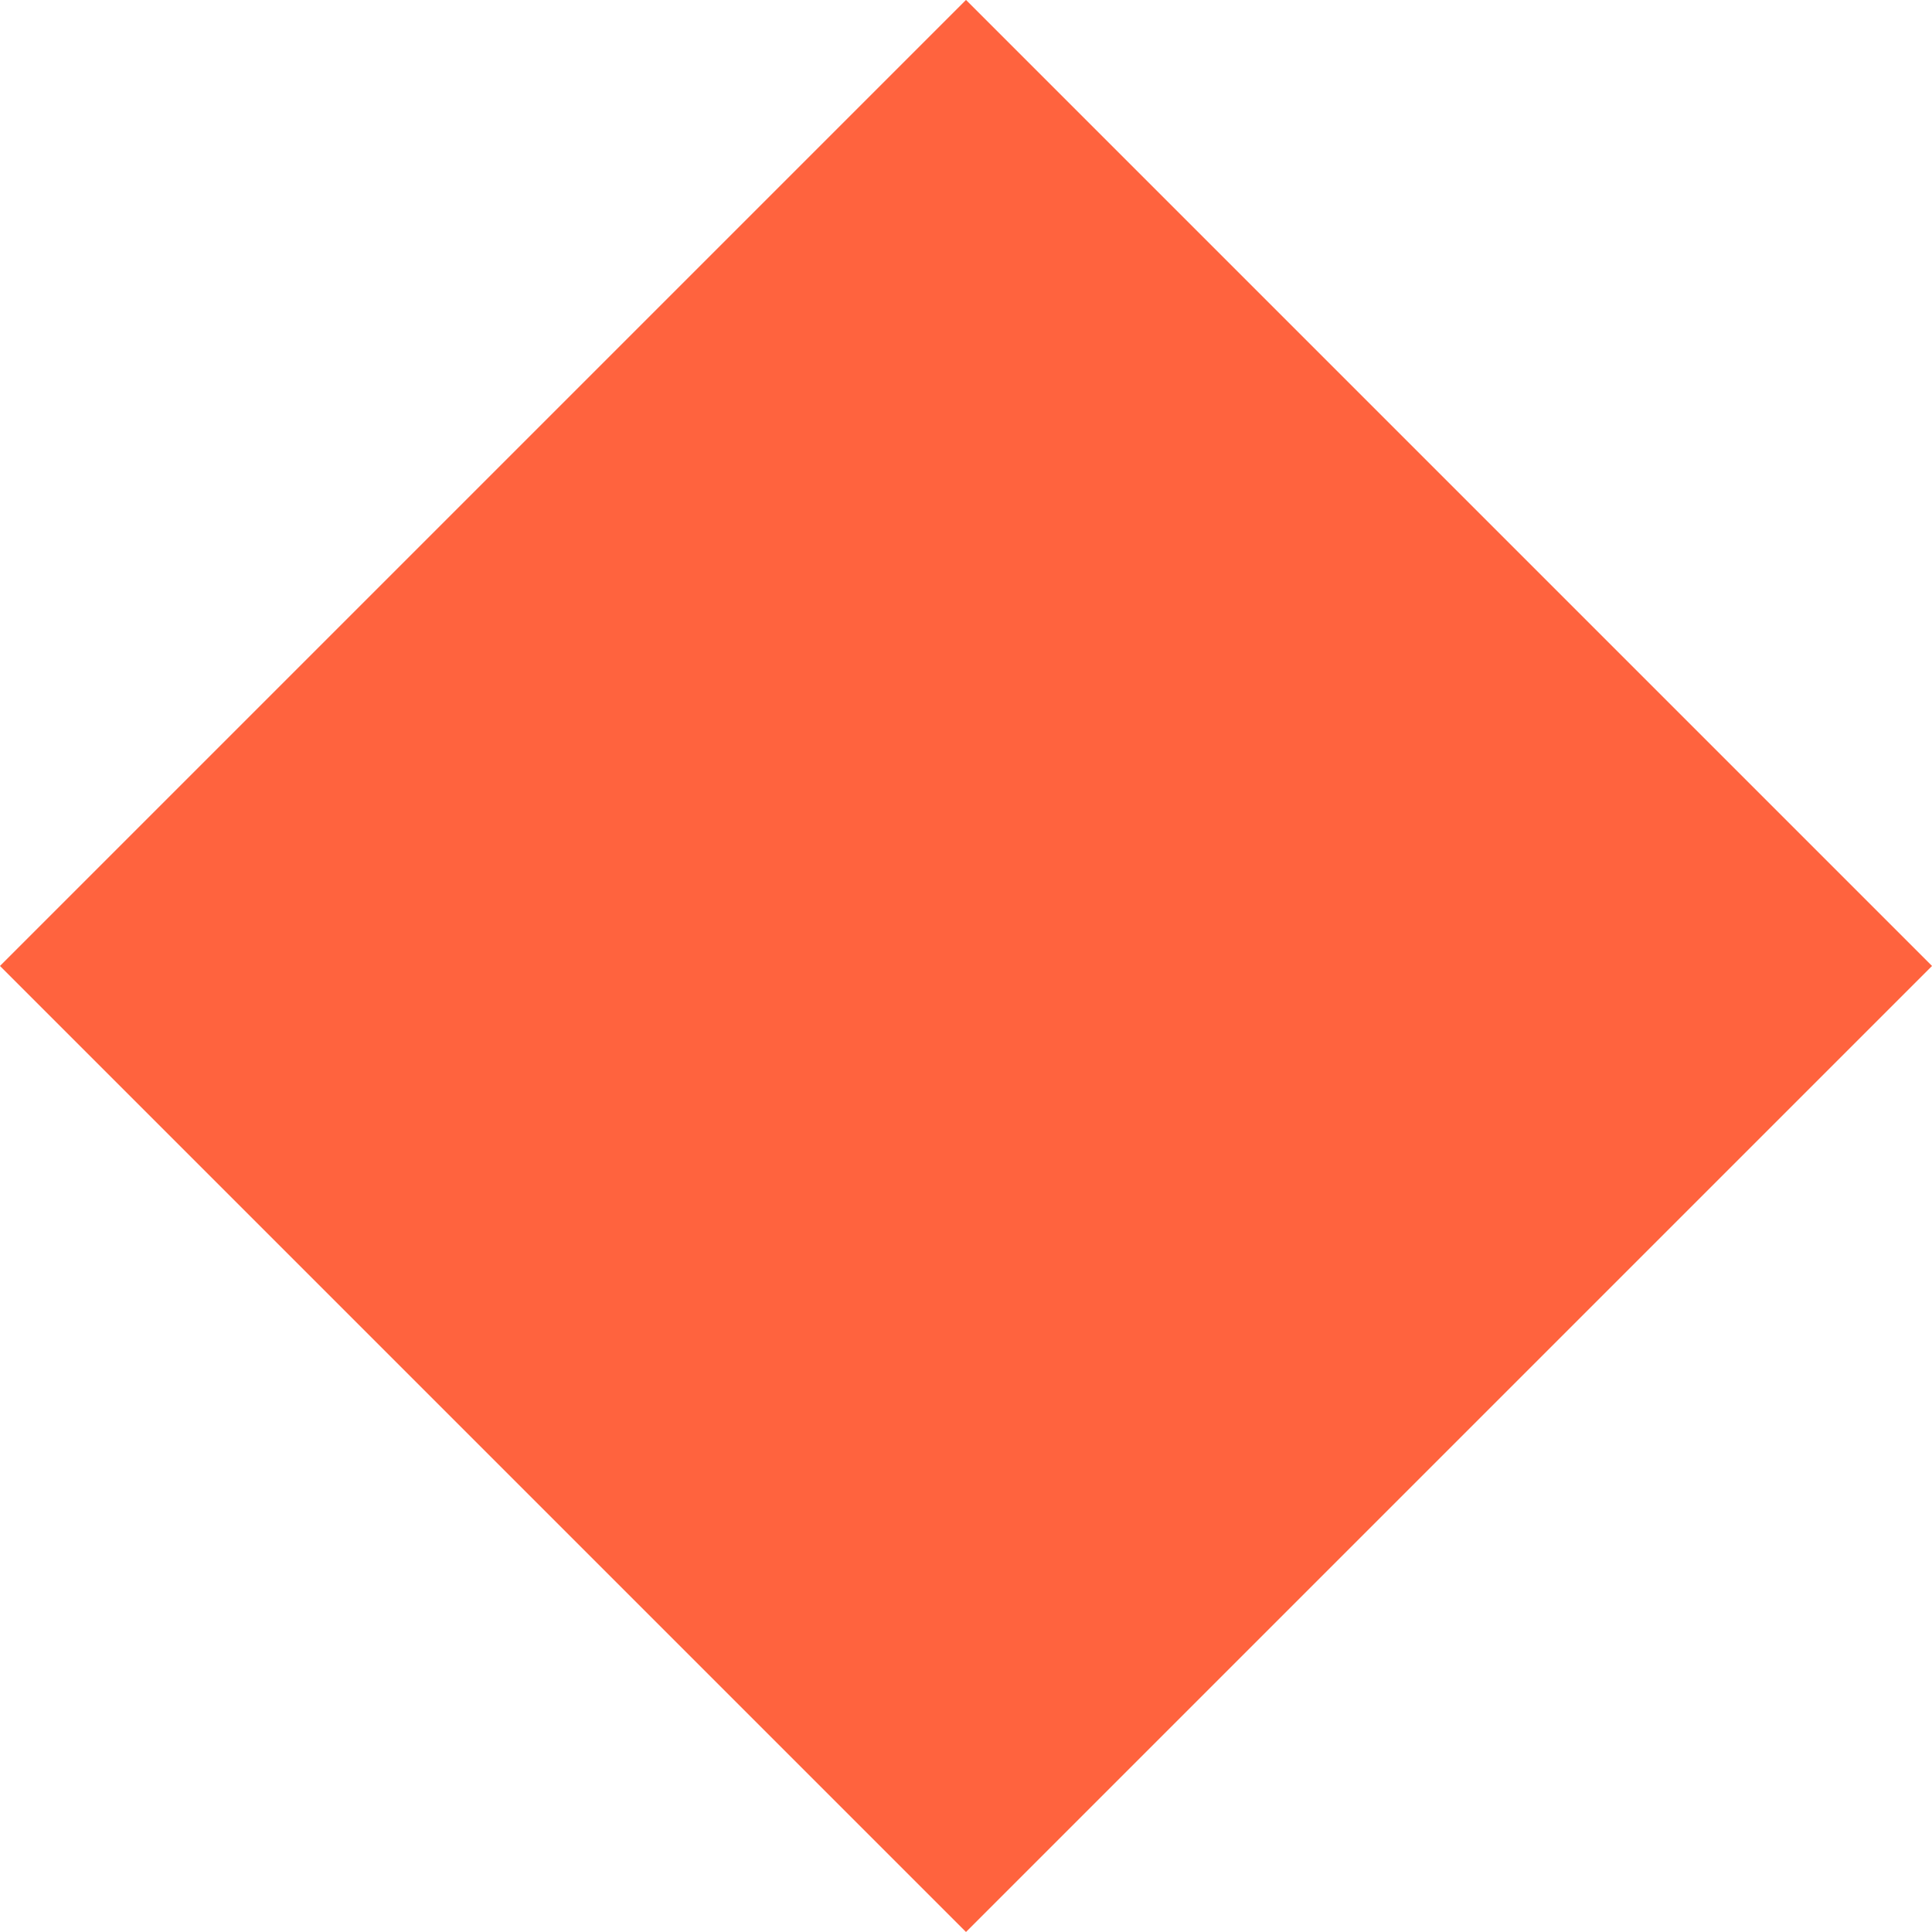 <?xml version="1.0" encoding="UTF-8"?>
<svg id="Layer_2" data-name="Layer 2" xmlns="http://www.w3.org/2000/svg" viewBox="0 0 111.72 111.72">
  <defs>
    <style>
      .cls-1 {
        fill: #ff5229;
        opacity: .9;
        stroke-width: 0px;
      }
    </style>
  </defs>
  <g id="Layer_1-2" data-name="Layer 1">
    <rect class="cls-1" x="16.36" y="16.36" width="79" height="79" transform="translate(55.86 -23.14) rotate(45)"/>
  </g>
</svg>
